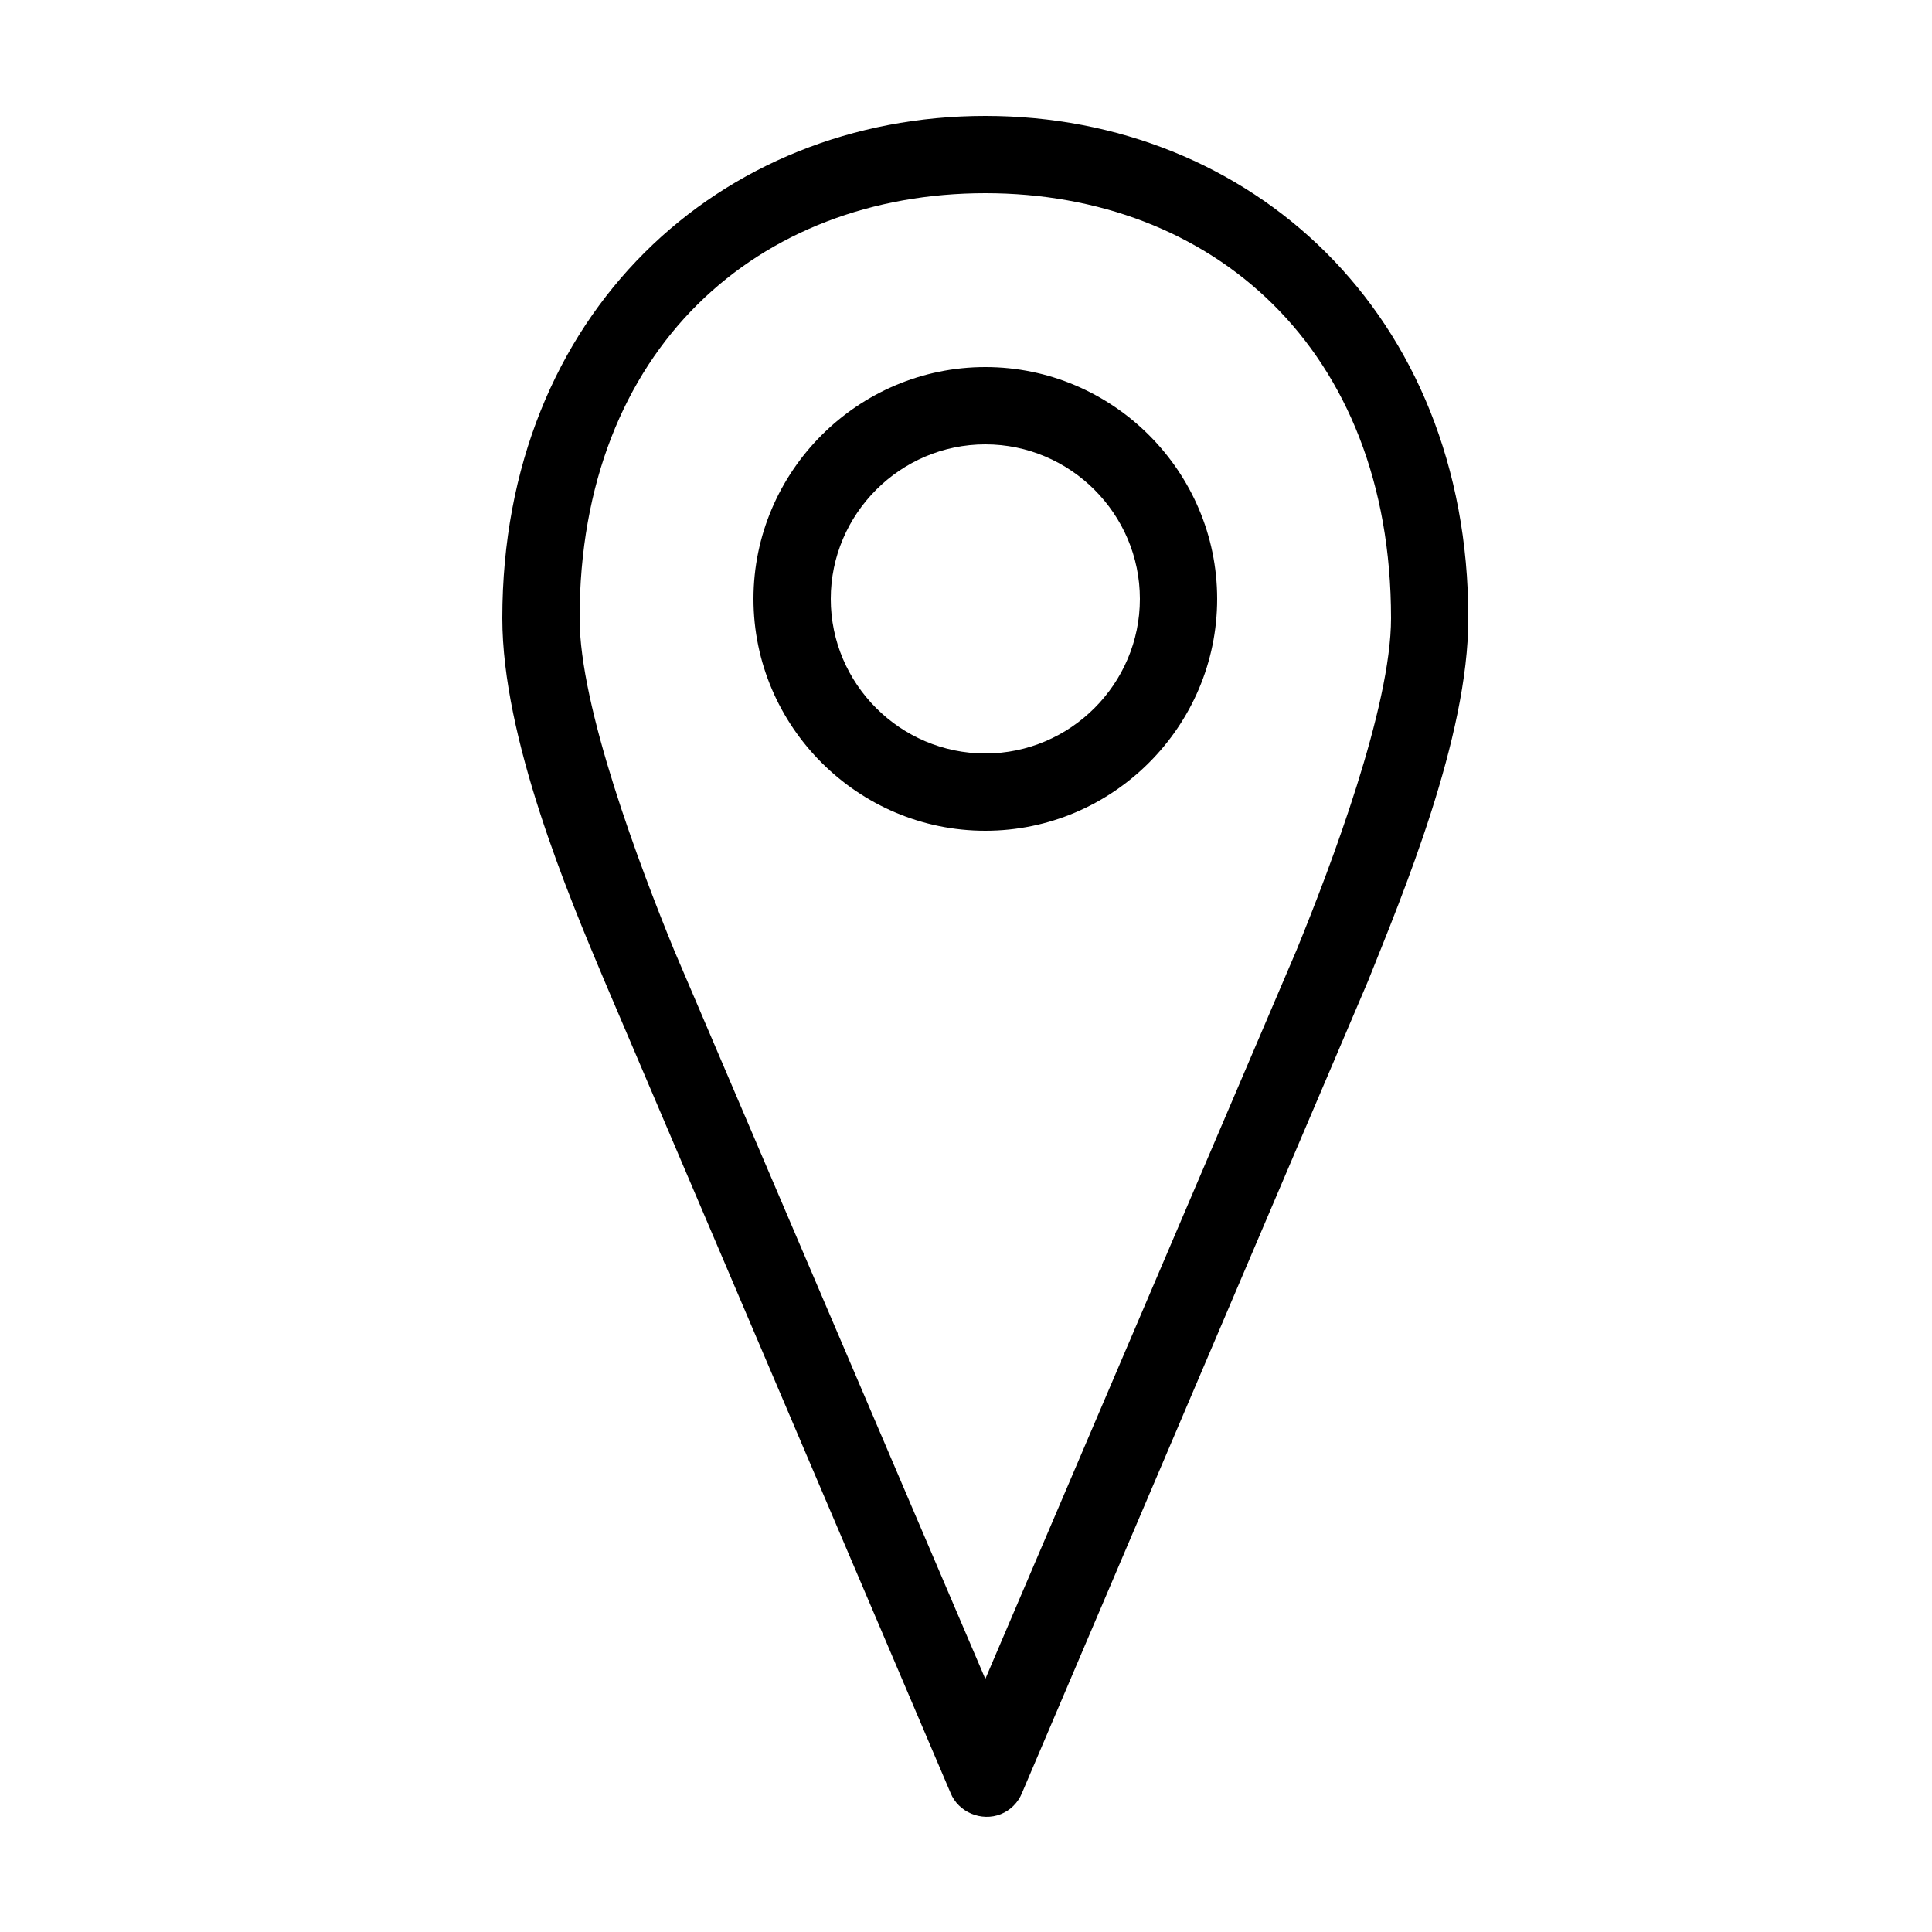 <svg xmlns="http://www.w3.org/2000/svg" xmlns:xlink="http://www.w3.org/1999/xlink" x="0px" y="0px" viewBox="0 0 100 100" style="enable-background:new 0 0 100 100;" xml:space="preserve"><path d="M51,6C37.3,6,26,16.2,26,32c0,6.2,3.4,14.3,5.3,18.8l17.9,42c0.4,1,1.6,1.5,2.6,1.1c0.5-0.2,0.9-0.6,1.1-1.1l17.9-42 C72.6,46.3,76,38.2,76,32C76,16.2,64.7,6,51,6z M51,10c11.7,0,21,8,21,22c0,4.6-3.1,12.8-4.9,17.2L51,86.9L34.9,49.2 C33.1,44.8,30,36.6,30,32C30,18,39.3,10,51,10z M51,19c-6.6,0-12,5.4-12,12c0,6.6,5.4,12,12,12c6.6,0,12-5.4,12-12 C63,24.4,57.6,19,51,19z M51,23c4.4,0,8,3.6,8,8c0,4.4-3.6,8-8,8c-4.4,0-8-3.6-8-8C43,26.6,46.6,23,51,23z"></path></svg>